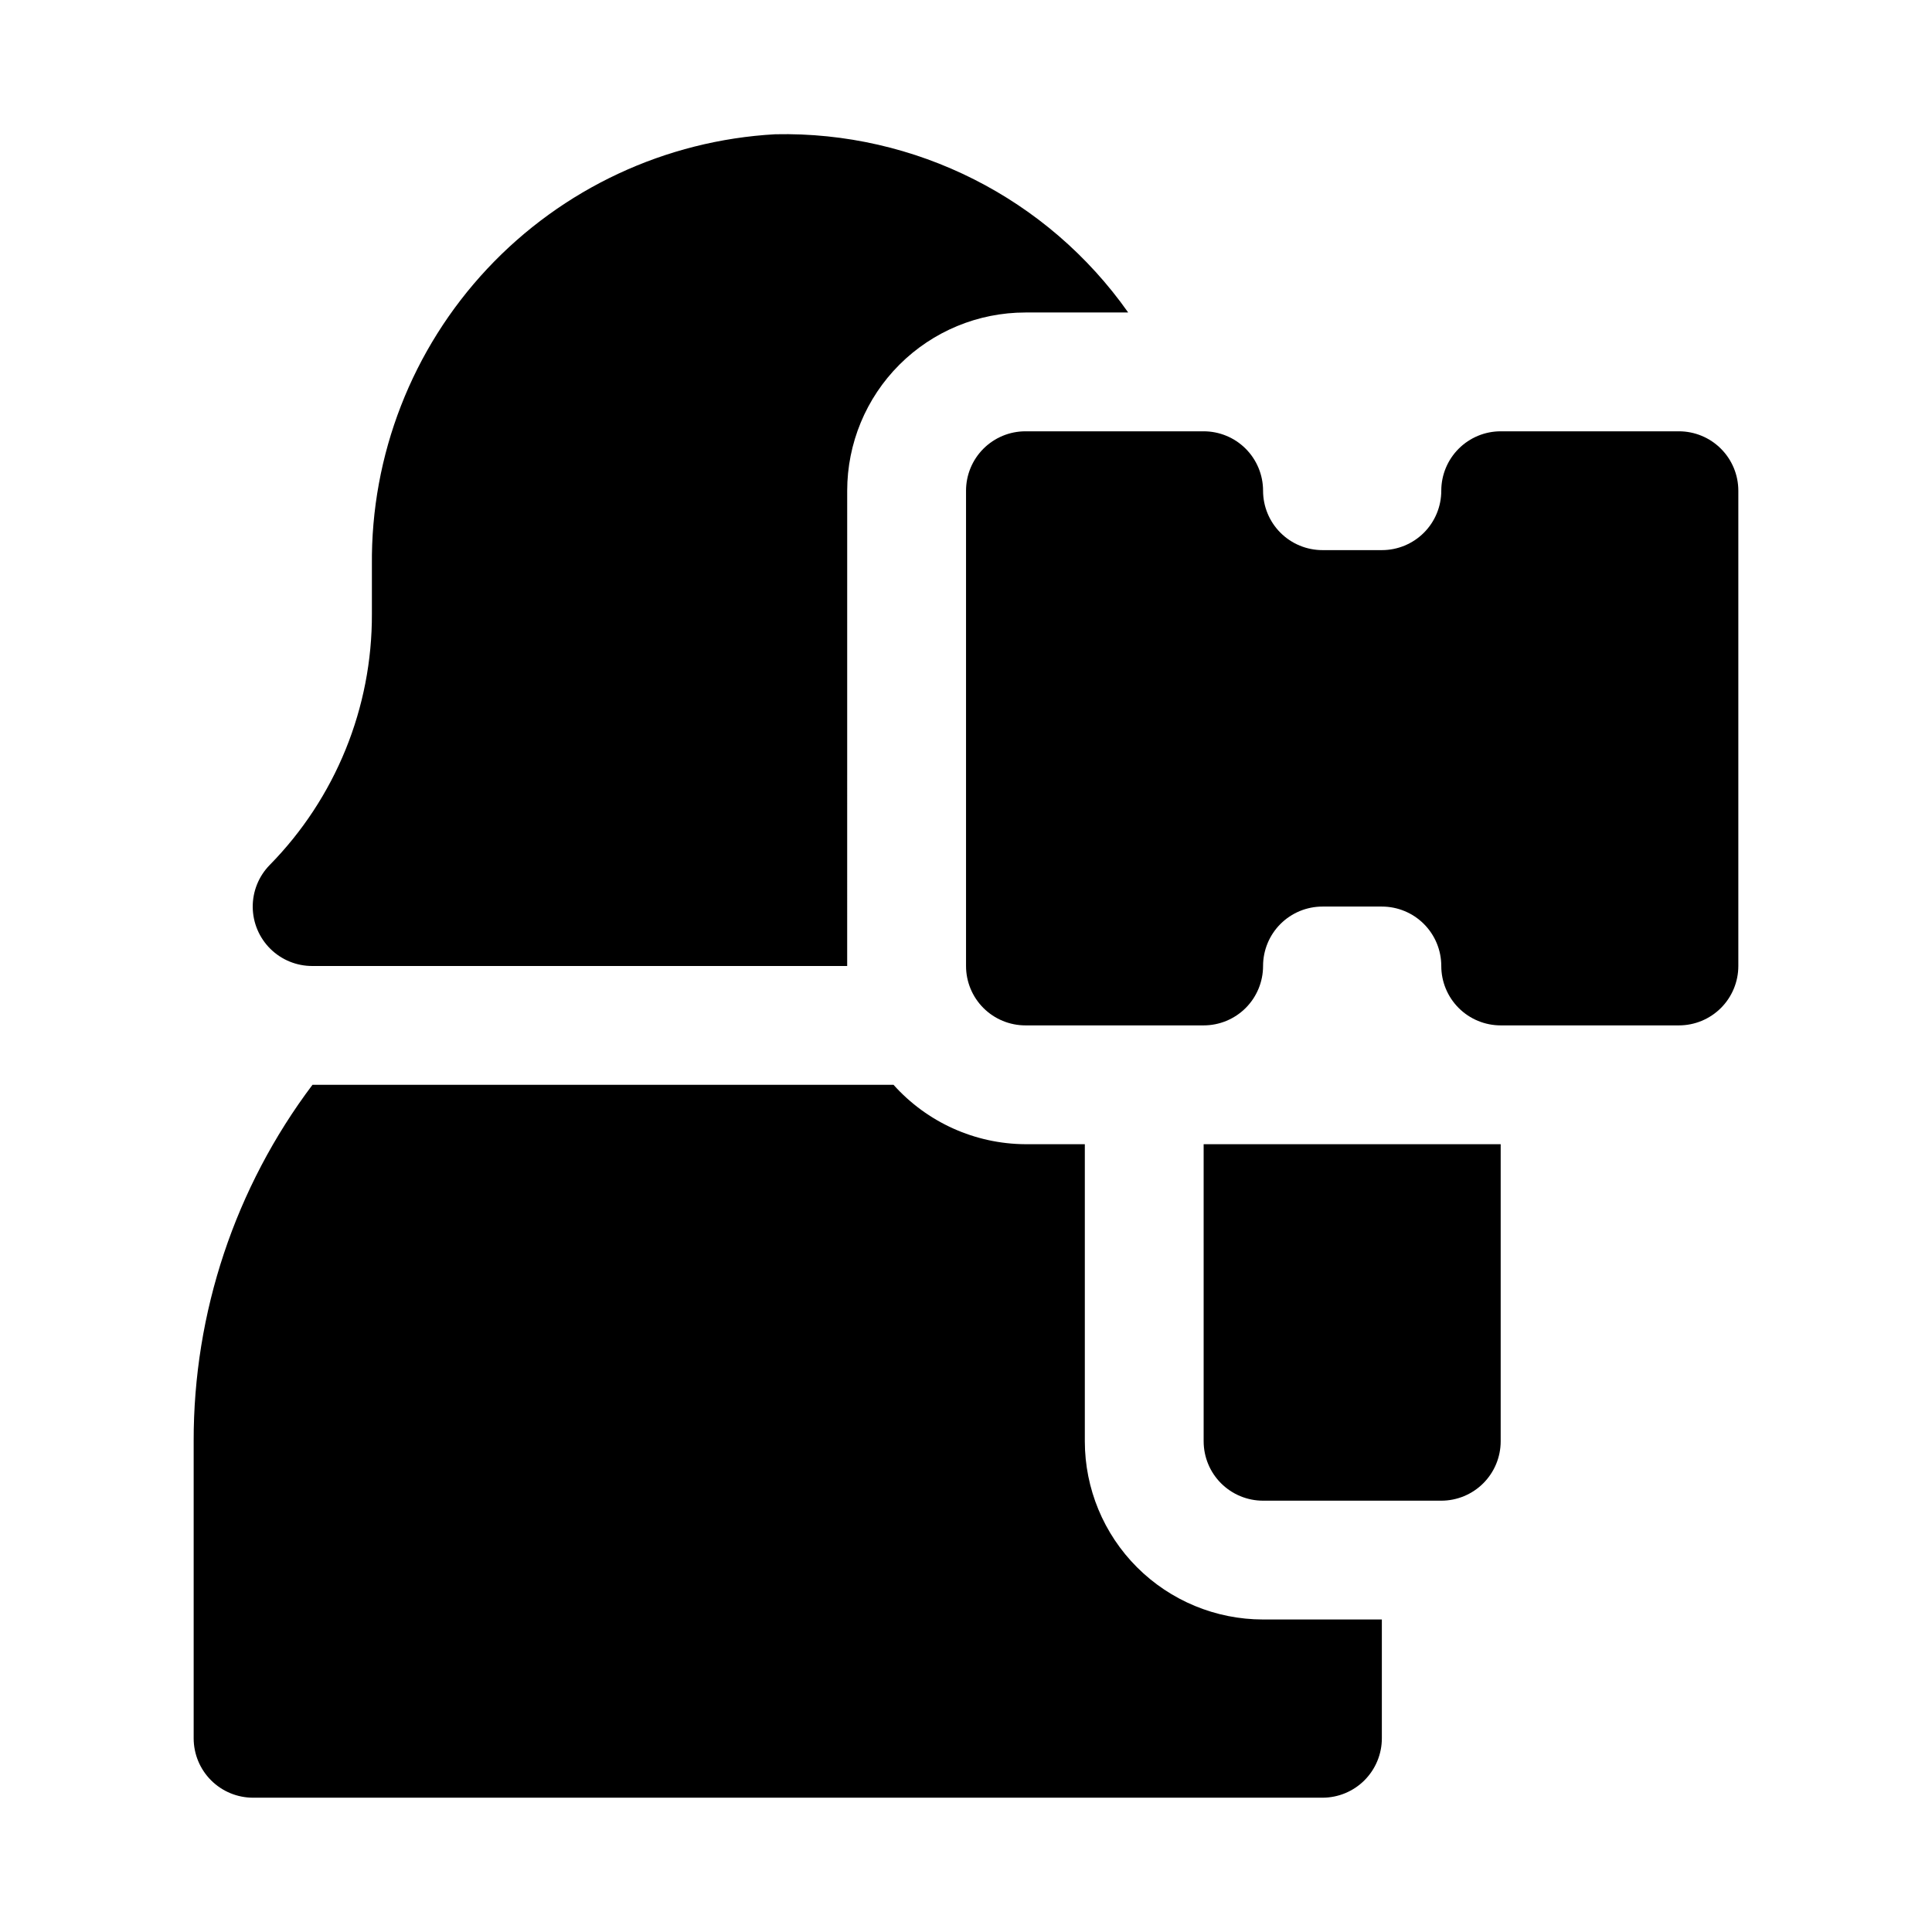 <?xml version="1.0" encoding="UTF-8"?>
<!-- Uploaded to: SVG Repo, www.svgrepo.com, Generator: SVG Repo Mixer Tools -->
<svg fill="#000000" width="800px" height="800px" version="1.1" viewBox="144 144 512 512" xmlns="http://www.w3.org/2000/svg">
 <g>
  <path d="m588.93 258.3h-47.23c-4.176 0-8.18 1.66-11.133 4.613-2.953 2.953-4.613 6.957-4.613 11.133s-1.656 8.18-4.609 11.133c-2.953 2.953-6.957 4.609-11.133 4.609h-15.746c-4.172 0-8.18-1.656-11.133-4.609-2.949-2.953-4.609-6.957-4.609-11.133s-1.66-8.18-4.609-11.133c-2.953-2.953-6.961-4.613-11.133-4.613h-47.234c-4.176 0-8.18 1.66-11.133 4.613-2.953 2.953-4.609 6.957-4.609 11.133v125.95c0 4.176 1.656 8.18 4.609 11.133 2.953 2.949 6.957 4.609 11.133 4.609h47.234c4.172 0 8.18-1.66 11.133-4.609 2.949-2.953 4.609-6.957 4.609-11.133s1.66-8.18 4.609-11.133c2.953-2.953 6.961-4.613 11.133-4.613h15.746c4.176 0 8.18 1.66 11.133 4.613 2.953 2.953 4.609 6.957 4.609 11.133s1.66 8.18 4.613 11.133c2.953 2.949 6.957 4.609 11.133 4.609h47.23c4.176 0 8.18-1.66 11.133-4.609 2.953-2.953 4.613-6.957 4.613-11.133v-125.95c0-4.176-1.66-8.18-4.613-11.133-2.953-2.953-6.957-4.613-11.133-4.613z"/>
  <path d="m462.98 525.95c0 4.176 1.656 8.184 4.609 11.133 2.953 2.953 6.957 4.613 11.133 4.613h47.23c4.176 0 8.184-1.66 11.133-4.613 2.953-2.949 4.613-6.957 4.613-11.133v-78.719h-78.719z"/>
  <path d="m415.74 226.81h27.238c-21.371-30.324-56.43-48.031-93.52-47.23-29.082 1.617-56.422 14.387-76.332 35.645-19.91 21.258-30.859 49.375-30.57 78.5v12.91c0.102 24.898-9.629 48.836-27.082 66.598-2.918 2.977-4.535 6.988-4.5 11.156 0.039 4.168 1.723 8.152 4.691 11.078s6.977 4.555 11.145 4.531h141.7l0.004-125.95c0-12.527 4.977-24.543 13.832-33.398 8.859-8.859 20.871-13.836 33.398-13.836z"/>
  <path d="m478.72 573.18c-12.527 0-24.539-4.977-33.398-13.836-8.859-8.855-13.832-20.871-13.832-33.398v-78.719h-15.746c-13.352-0.07-26.051-5.793-34.953-15.742h-153.98c-20.5 27.219-31.555 60.387-31.488 94.461v78.723c0 4.176 1.66 8.18 4.613 11.133 2.953 2.953 6.957 4.609 11.133 4.609h283.39c4.176 0 8.184-1.656 11.133-4.609 2.953-2.953 4.613-6.957 4.613-11.133v-31.488z"/>
 </g>
</svg>